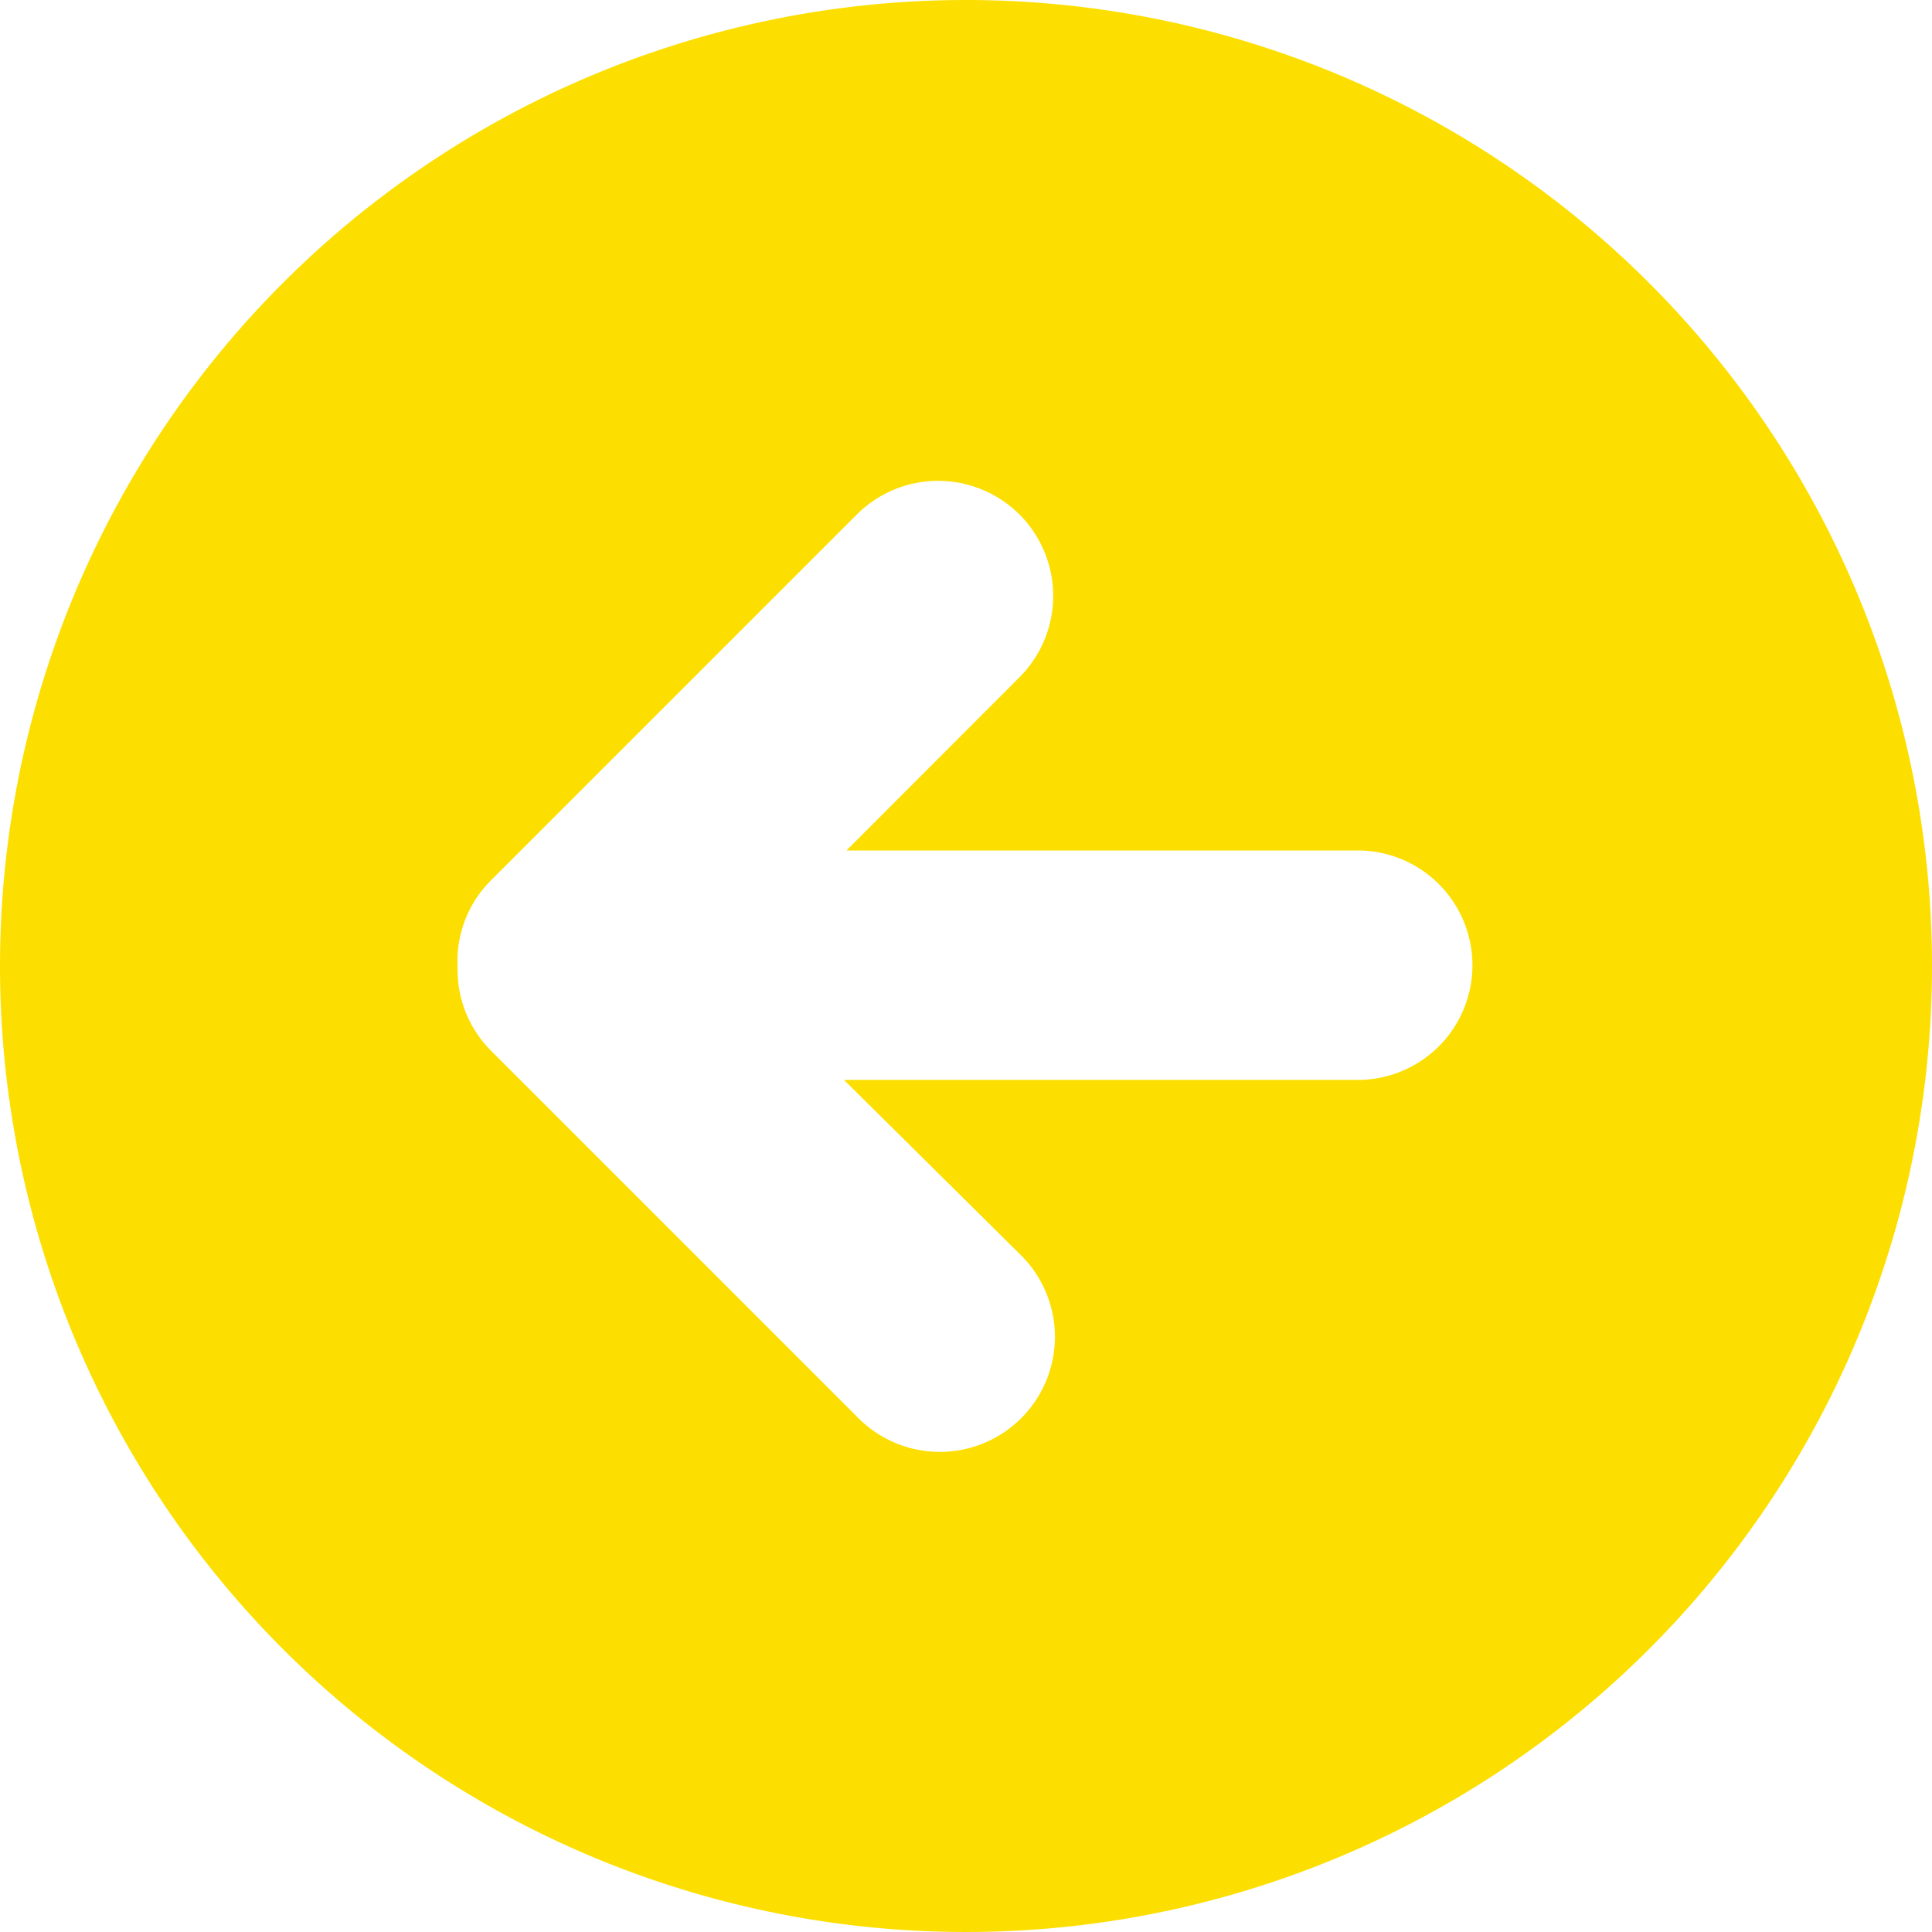 <svg xmlns="http://www.w3.org/2000/svg" width="50" height="50"><path data-name="パス 307" d="M0 25A25 25 0 1025 0 25 25 0 000 25m11.842.095V25a2.946 2.946 0 01.858-2.21l9.474-9.474a2.977 2.977 0 014.21 4.211l-4.479 4.484h13.287a2.969 2.969 0 010 5.937h-13.35l4.553 4.51a2.978 2.978 0 11-4.211 4.211l-9.474-9.474a2.957 2.957 0 01-.868-2.1" fill="#fcdf00"/></svg>